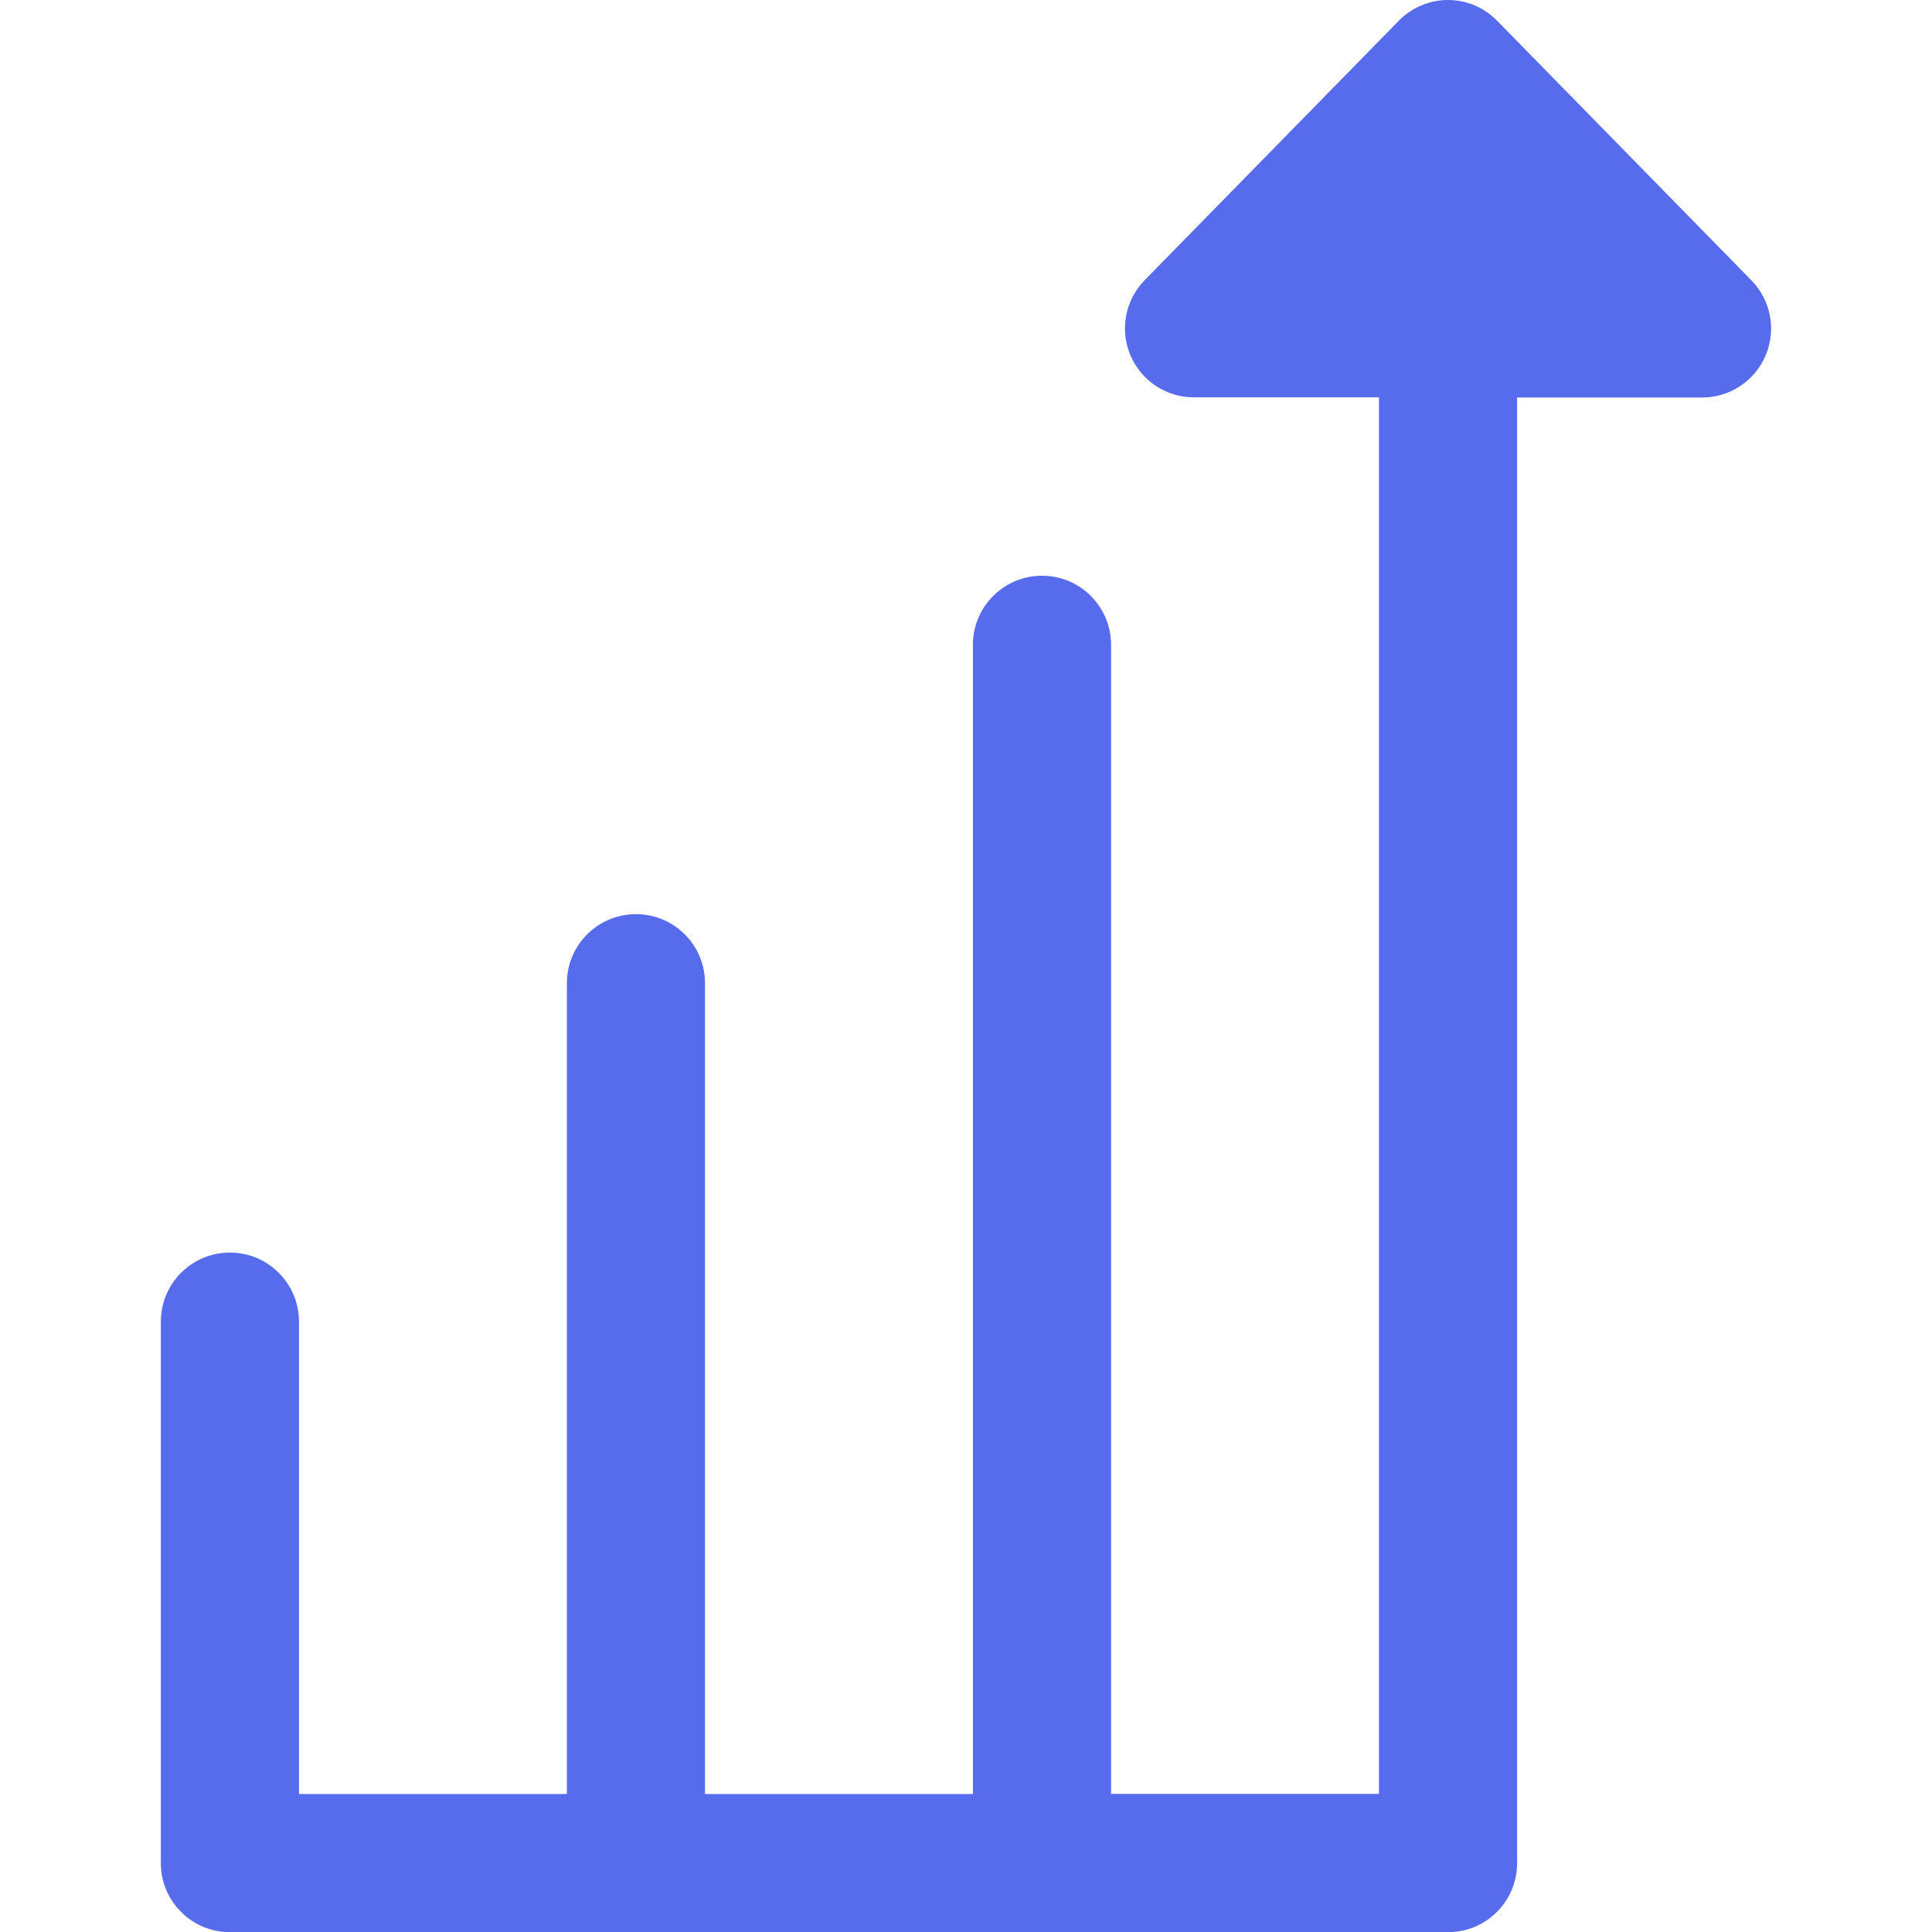 <?xml version="1.0" encoding="utf-8"?>
<!-- Generator: Adobe Illustrator 27.8.1, SVG Export Plug-In . SVG Version: 6.00 Build 0)  -->
<svg version="1.1" id="Layer_1" xmlns="http://www.w3.org/2000/svg" xmlns:xlink="http://www.w3.org/1999/xlink" x="0px" y="0px"
	 viewBox="0 0 1200 1200" style="enable-background:new 0 0 1200 1200;" xml:space="preserve">
<style type="text/css">
	.st0{fill:#576BED;}
</style>
<path class="st0" d="M930,13C930,13,930,13,930,13c-7.8-8-18.6-13-30.6-13c-12,0-22.8,5-30.6,12.9c0,0,0,0,0,0L711,174
	c-12.1,12.3-15.6,30.7-8.9,46.6c6.7,15.9,22.2,26.2,39.5,26.2h114.9v867.4H690.1V400.5c0-23.7-19.2-42.9-42.9-42.9
	c-23.7,0-42.9,19.2-42.9,42.9v713.8H437.9V610.7c0-23.7-19.2-42.9-42.9-42.9c-23.7,0-42.9,19.2-42.9,42.9v503.6H185.7V820.9
	c0-23.7-19.2-42.9-42.9-42.9s-42.9,19.2-42.9,42.9v336.3c0,23.7,19.2,42.9,42.9,42.9h756.6c23.7,0,42.9-19.2,42.9-42.9l0-910.3
	h114.9c17.3,0,32.8-10.3,39.5-26.2c6.7-15.9,3.2-34.3-8.9-46.6L930,13z"/>
</svg>
